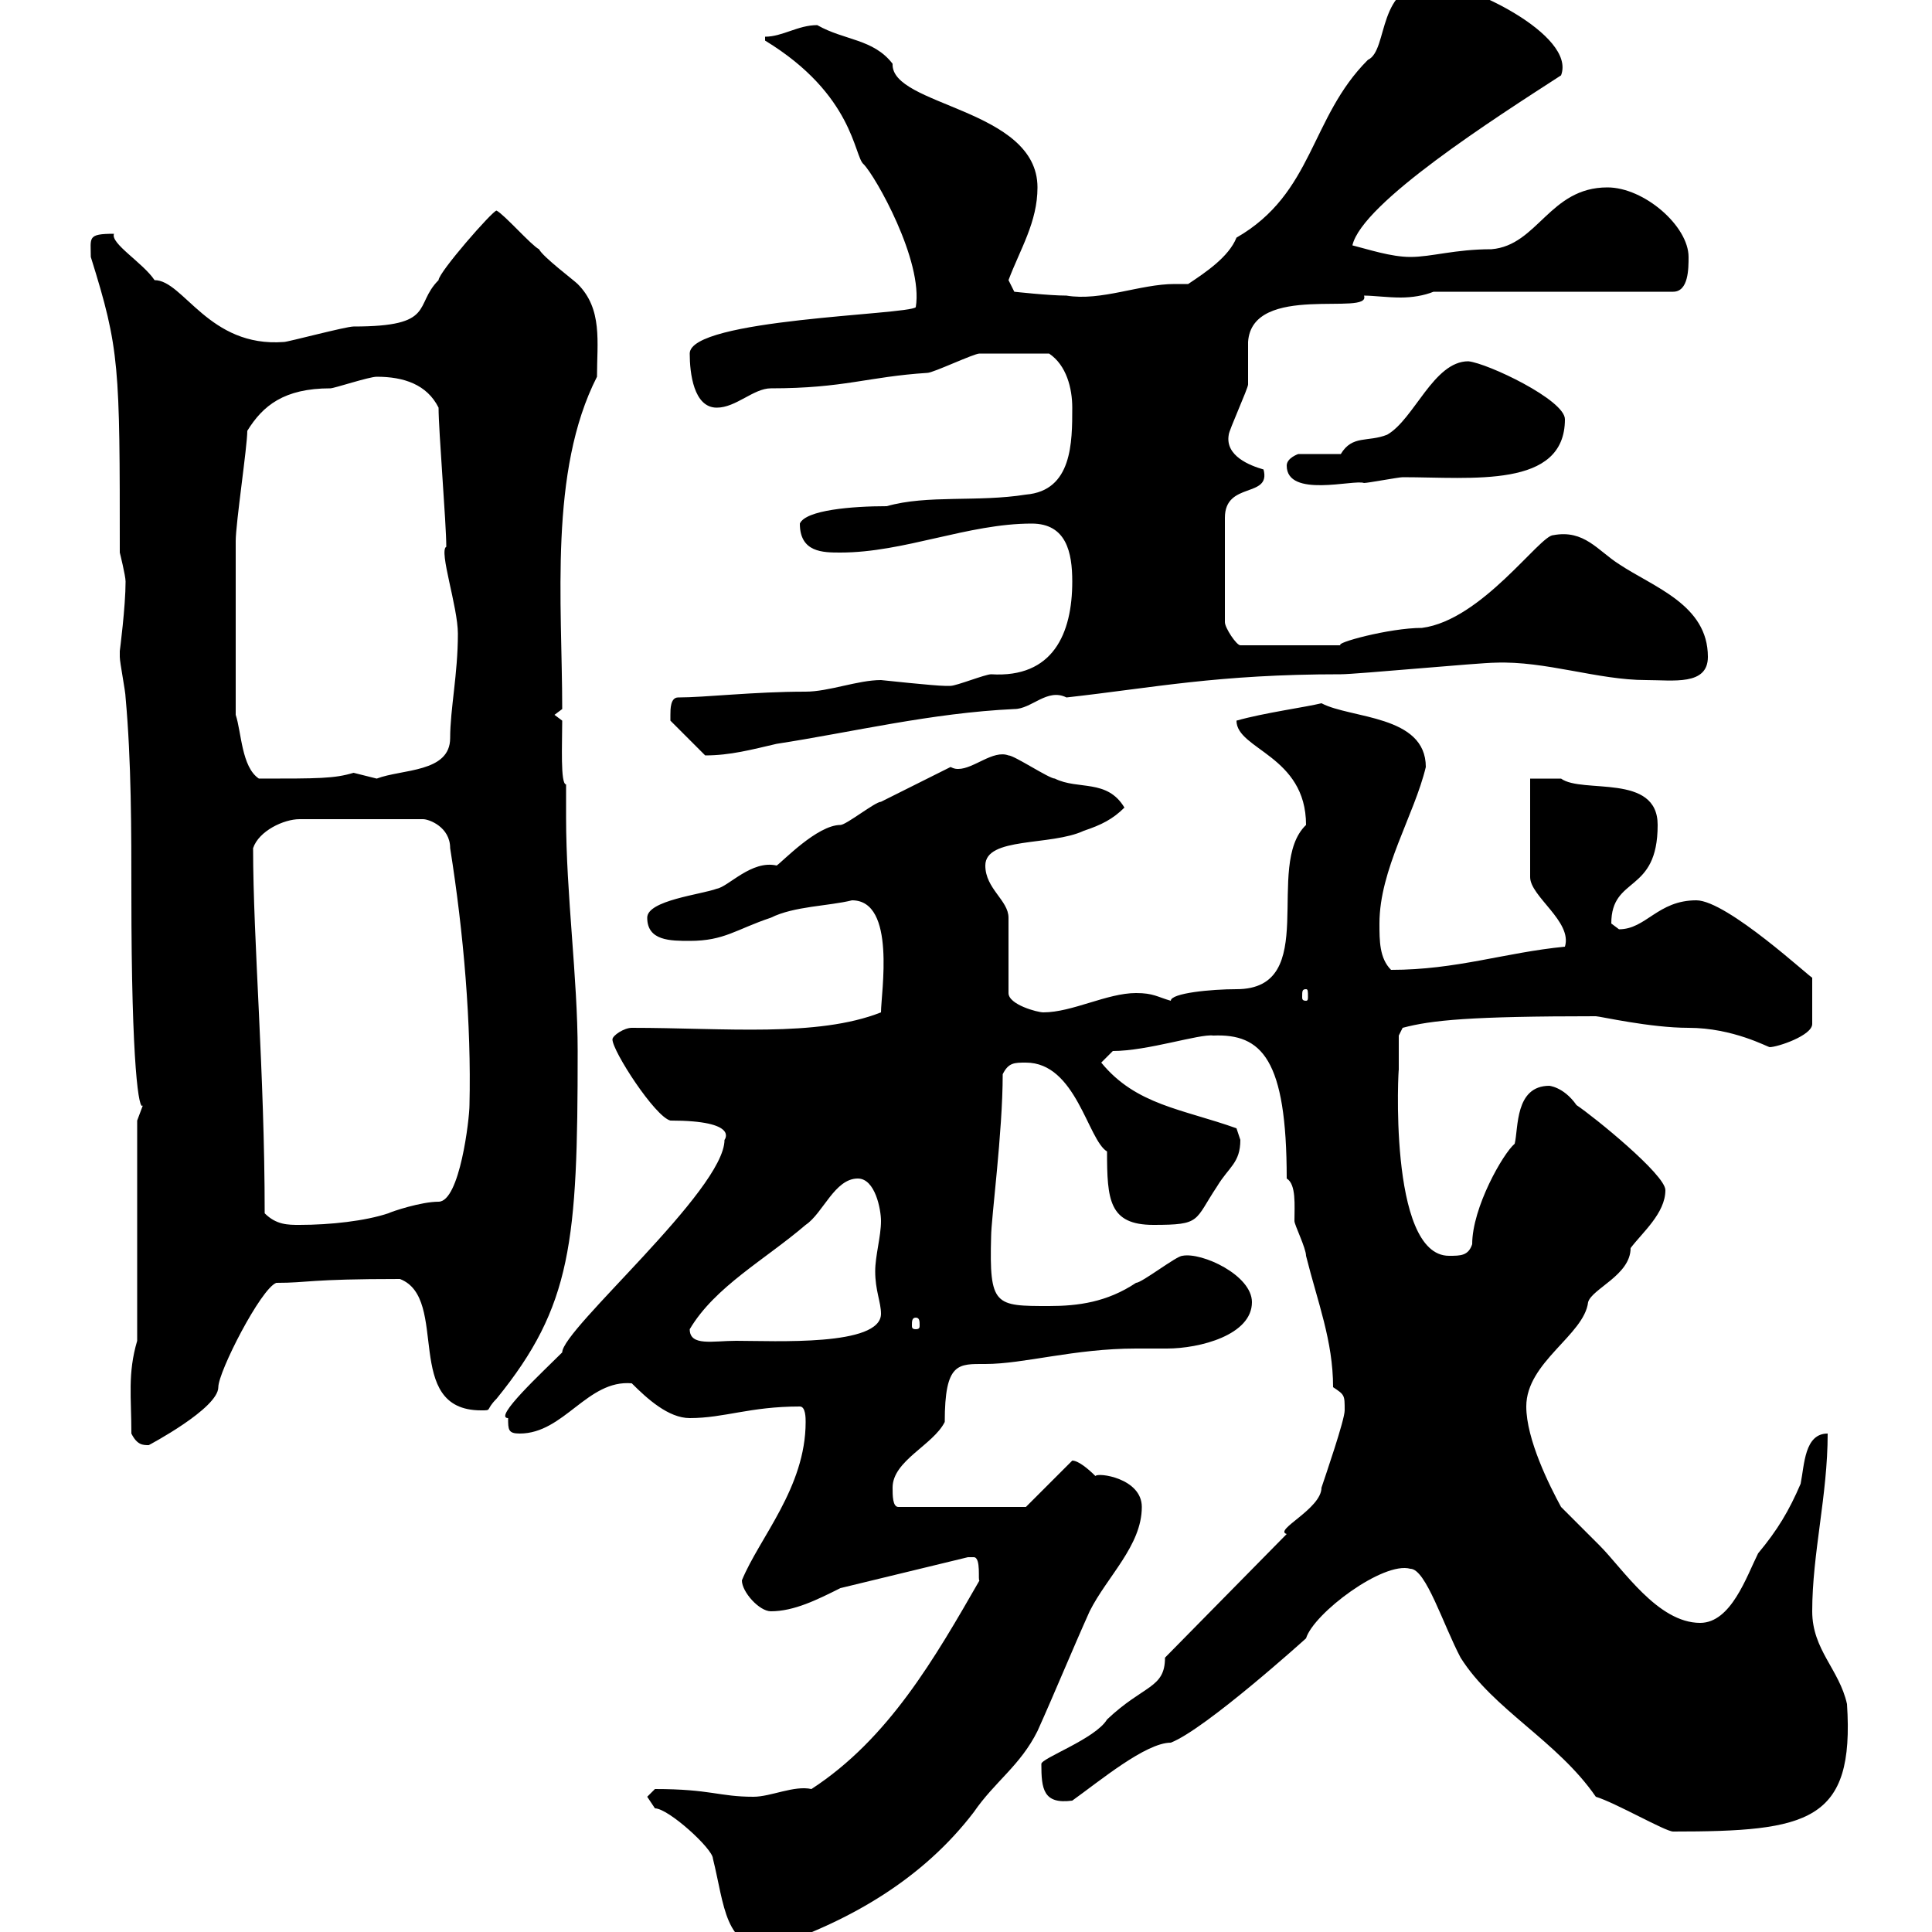 <svg xmlns="http://www.w3.org/2000/svg" xmlns:xlink="http://www.w3.org/1999/xlink" width="300" height="300"><path d="M100.50 279C100.50 279 101.70 280.80 101.70 280.80C103.80 280.80 110.70 287.10 110.70 288.60C112.50 295.80 112.50 302.70 119.70 302.40C132.30 298.20 143.40 291.60 151.20 281.40C154.50 276.60 158.40 274.20 161.10 268.80C163.80 262.80 166.50 256.20 169.20 250.20C171.90 244.80 177.30 240 177.30 234C177.30 229.50 170.40 228.60 170.10 229.20C168.90 228 167.40 226.80 166.50 226.80L159.30 234L139.50 234C138.60 234 138.60 232.20 138.60 231C138.60 226.80 144.90 224.40 146.70 220.80C146.70 211.50 148.80 211.80 153 211.80C159 211.80 166.80 209.40 176.40 209.40C177.90 209.40 179.70 209.40 181.20 209.40C186.30 209.40 194.40 207.30 194.40 202.20C194.40 198 186.60 194.40 183.60 195C182.70 195 177.30 199.20 176.40 199.20C171.90 202.20 167.40 202.80 162.90 202.80C154.50 202.80 153.60 202.80 153.90 192C153.90 189.30 155.70 175.80 155.70 166.80C156.60 165 157.50 165 159.30 165C167.10 165 168.90 177 171.90 178.80C171.90 186.30 172.20 190.20 179.10 190.20C186.60 190.20 185.40 189.60 189 184.20C190.80 181.20 192.60 180.60 192.60 177C192.60 177 192 175.20 192 175.20C183.60 172.20 176.40 171.60 171 165L172.80 163.20C178.20 163.20 186.30 160.50 188.40 160.80C195.90 160.50 199.80 164.40 199.80 183C201.30 183.90 201 187.20 201 189.60C201 190.20 202.80 193.80 202.80 195C204.60 202.20 207 208.20 207 215.40C208.80 216.60 208.80 216.60 208.80 219C208.80 220.50 205.80 229.20 205.20 231C205.20 234.30 197.70 237.60 199.80 238.20L180.90 257.40C180.90 262.20 177.60 261.60 171.90 267C170.10 270 161.70 273 161.70 273.90C161.70 277.80 162 280.20 166.50 279.60C170.70 276.60 177.90 270.60 181.80 270.60C187.20 268.50 202.80 254.40 202.80 254.40C204 250.50 214.80 242.40 219 243.60C221.40 243.60 224.10 252.30 226.80 257.40C231.90 265.50 241.80 270.30 247.80 279C250.80 279.90 258.60 284.40 259.80 284.40C280.80 284.40 288 282.90 286.80 264.60C285.60 259.20 281.40 256.20 281.40 250.20C281.40 241.20 283.80 232.20 283.80 222.60C280.20 222.60 280.20 227.40 279.60 230.40C277.80 234.60 276 237.60 273 241.20C271.20 244.80 268.80 252 264 252C257.40 252 252 243.60 248.40 240C247.80 239.40 243 234.60 242.40 234C240.60 230.70 237 223.50 237 218.40C237 211.50 246 207.30 246.60 202.20C247.20 200.10 253.20 198 253.20 193.80C255 191.40 258.60 188.40 258.60 184.80C258.60 182.40 247.50 173.40 244.80 171.60C242.70 168.60 240.30 168.60 240.60 168.60C235.20 168.60 235.80 175.20 235.20 177.60C233.40 179.10 228.60 187.50 228.60 193.20C228 195 226.80 195 225 195C215.40 195 217.20 164.70 217.20 166.20C217.20 165 217.20 160.80 217.20 160.80L217.80 159.60C222.30 158.40 228.30 157.80 247.80 157.80C248.40 157.80 256.20 159.60 262.20 159.60C269.10 159.60 274.50 162.60 274.80 162.60C276 162.60 281.40 160.80 281.40 159L281.40 151.80C281.40 152.10 268.20 139.80 263.40 139.80C257.40 139.80 255.60 144.30 251.40 144.30C251.40 144.30 250.20 143.40 250.20 143.40C250.20 135.90 257.40 138.90 257.40 128.10C257.40 120 245.70 123.30 242.40 120.90C241.20 120.90 238.80 120.90 237.60 120.90L237.60 136.20C237.60 139.20 244.20 143.10 243 147C233.70 147.90 226.20 150.60 216 150.60C214.20 148.80 214.20 146.10 214.20 143.40C214.20 135 219.60 126.60 221.40 119.10C221.40 111 209.70 111.60 205.20 109.20C202.80 109.80 196.20 110.70 192 111.90C192 116.40 202.80 117.30 202.80 128.10C196.20 134.40 205.20 153.60 192 153.60C188.10 153.60 181.80 154.20 181.80 155.40C179.70 154.80 179.10 154.20 176.40 154.20C171.90 154.20 166.50 157.20 162 157.20C161.10 157.20 156.60 156 156.60 154.20L156.60 142.50C156.60 139.80 153 138 153 134.40C153 129.90 163.20 131.40 168.30 129C171 128.10 172.80 127.20 174.60 125.40C171.90 120.90 167.40 122.70 163.80 120.90C162.90 120.90 157.50 117.30 156.60 117.30C154.20 116.40 151.20 119.40 148.80 119.40C148.50 119.40 148.20 119.40 147.60 119.10C145.80 120 138.60 123.60 136.80 124.50C135.90 124.50 131.40 128.10 130.50 128.10C126.90 128.10 121.50 133.80 120.60 134.40C116.70 133.50 113.10 137.70 111.30 138C108.90 138.90 100.50 139.80 100.50 142.50C100.50 146.10 104.10 146.10 107.10 146.10C112.50 146.10 114.30 144.30 119.70 142.50C123.30 140.70 128.70 140.70 132.30 139.80C139.20 139.80 136.80 154.20 136.80 157.20C126.90 161.10 112.50 159.60 98.10 159.60C96.90 159.60 95.10 160.80 95.10 161.40C95.10 163.20 101.70 173.40 104.10 174C114.90 174 112.50 177 112.50 177C112.50 184.80 87.30 206.40 87.30 210C84.30 213 76.50 220.20 78.90 220.20C78.90 222 78.90 222.60 80.70 222.60C87.60 222.60 91.20 214.20 98.10 214.80C100.50 217.20 103.80 220.20 107.10 220.20C112.50 220.20 116.40 218.40 124.20 218.40C125.10 218.40 125.10 220.20 125.10 220.80C125.10 231 117.90 238.80 115.20 245.40C115.20 247.20 117.90 250.20 119.70 250.20C123.30 250.20 126.90 248.40 130.50 246.60L150.30 241.80C150.30 241.80 150.30 241.80 151.20 241.80C152.40 241.80 151.80 245.70 152.10 245.40C145.20 257.40 138 270 126 277.80C123.30 277.20 119.70 279 117 279C111.60 279 110.40 277.80 101.70 277.80C101.70 277.80 100.50 279 100.50 279ZM20.40 222.60C21.30 224.40 22.20 224.40 23.10 224.40C23.10 224.40 33.90 218.70 33.90 215.40C33.90 213 40.50 200.10 42.90 199.20C48 199.20 47.70 198.60 62.10 198.60C69.90 201.60 62.40 219 74.70 219C76.50 219 75.30 219 77.10 217.20C88.80 202.80 89.70 192.90 89.70 163.20C89.70 151.80 87.90 138.90 87.90 126.90C87.90 125.10 87.90 123.60 87.90 121.80C87 121.80 87.30 115.50 87.30 111.90L86.10 111L87.30 110.10C87.30 93.60 85.20 73.20 92.70 58.50C92.70 53.10 93.60 48 89.70 44.10C89.10 43.50 84.30 39.90 83.70 38.70C82.50 38.10 78.30 33.30 77.10 32.70C76.50 32.70 68.10 42.30 68.10 43.50C64.20 47.40 67.80 50.70 54.90 50.70C53.70 50.70 44.70 53.10 44.10 53.10C32.40 54 28.50 43.50 24 43.50C22.20 40.80 17.10 37.80 17.70 36.30C13.50 36.30 14.10 36.90 14.10 39.90C18.60 54.30 18.60 56.70 18.60 85.80C18.60 85.80 19.50 89.40 19.50 90.30C19.50 94.20 18.60 101.10 18.60 101.10C18.60 101.10 18.60 102 18.60 102C18.60 102.90 19.50 107.40 19.50 108.30C20.40 118.20 20.40 129 20.40 138.90C20.40 165.90 21.60 172.80 22.20 171.60C22.20 171.60 21.30 174 21.30 174L21.30 208.20C19.80 213.30 20.40 216.90 20.40 222.60ZM107.10 206.40C111 199.80 118.80 195.60 125.10 190.20C127.80 188.40 129.60 183 133.20 183C135.90 183 136.80 187.80 136.80 189.60C136.80 192 135.90 195 135.90 197.40C135.90 200.40 136.80 202.20 136.80 204C136.80 209.10 120.30 208.20 114.30 208.20C110.70 208.20 107.10 209.10 107.10 206.40ZM142.20 204.60C142.80 204.60 142.80 205.20 142.80 205.80C142.80 206.10 142.80 206.40 142.20 206.40C141.60 206.40 141.60 206.10 141.60 205.80C141.60 205.20 141.60 204.60 142.20 204.60ZM41.10 188.40C41.10 166.50 39.30 146.10 39.30 131.70C40.20 129 44.10 127.20 46.50 127.20L65.70 127.20C66.60 127.20 69.90 128.40 69.90 131.70C72 144.90 73.20 159 72.90 171.60C72.90 173.70 71.40 186.60 68.10 186.60C65.40 186.60 60.90 188.10 60.30 188.40C56.70 189.60 51.30 190.20 46.50 190.20C44.70 190.20 42.90 190.20 41.10 188.40ZM202.80 153.60C203.10 153.60 203.10 153.90 203.10 154.80C203.10 155.10 203.10 155.40 202.80 155.40C202.20 155.40 202.20 155.10 202.20 154.80C202.20 153.90 202.20 153.60 202.80 153.60ZM36.60 111C36.60 98.40 36.60 88.80 36.60 84C36.60 81.30 38.40 69.30 38.40 66.90C40.80 63 44.10 60.30 51.30 60.30C51.90 60.30 57.30 58.50 58.50 58.50C62.70 58.50 66.30 59.70 68.10 63.30C68.10 66.90 69.30 81.30 69.30 84.90C68.10 85.50 71.10 94.20 71.10 98.40C71.10 104.70 69.90 110.10 69.90 114.60C69.90 120 62.40 119.40 58.50 120.90C58.50 120.90 54.90 120 54.90 120C51.90 120.90 49.50 120.90 40.20 120.90C37.50 119.10 37.50 113.70 36.60 111ZM104.10 111C104.10 111 104.10 111.90 104.10 111.90L109.50 117.30C113.40 117.30 116.70 116.40 120.60 115.50C132.30 113.70 144.60 110.70 157.50 110.10C160.20 110.10 162.60 106.80 165.60 108.30C179.10 106.80 189 104.70 208.20 104.70C210.60 104.70 229.80 102.90 232.20 102.90C240 102.60 248.10 105.60 255.60 105.60C259.80 105.60 265.20 106.50 265.20 102C265.20 93.90 256.80 91.20 251.40 87.60C248.10 85.50 246 82.20 241.20 83.10C239.10 83.10 230.10 96.30 220.80 97.50C215.70 97.50 207 99.90 208.20 100.20L192.60 100.20C192 100.20 190.20 97.50 190.20 96.60L190.20 80.40C190.20 74.70 197.40 77.40 196.20 72.90C194.10 72.30 190.20 70.80 190.80 67.50C190.80 66.90 193.80 60.30 193.80 59.70C193.80 58.50 193.80 54.30 193.80 53.10C194.40 43.80 213 49.20 211.80 45.90C213.30 45.90 215.40 46.20 217.50 46.20C219.30 46.20 221.10 45.90 222.60 45.30L259.80 45.30C262.20 45.30 262.20 41.70 262.20 39.90C262.20 35.10 255.30 29.10 249.60 29.10C240.60 29.10 238.80 38.10 231.60 38.70C225.90 38.70 222.30 39.90 219 39.90C216 39.90 212.40 38.70 210 38.10C211.50 31.50 232.20 18.30 242.40 11.70C244.80 5.40 227.70-2.70 222.60-2.70C213.60-2.70 215.70 7.80 212.40 9.30C203.40 18.30 204 30 192 36.90C190.80 39.90 187.20 42.30 184.50 44.10C183.60 44.10 183 44.10 182.40 44.10C177 44.10 171 46.80 165.60 45.90C162.90 45.90 157.50 45.30 157.50 45.30L156.60 43.50C158.40 38.70 161.10 34.50 161.10 29.10C161.10 16.80 138.30 16.50 138.60 9.90C135.60 6 131.10 6.30 126.90 3.90C123.90 3.90 121.50 5.70 118.80 5.70L118.80 6.30C132.60 14.70 132.60 24.30 134.10 25.50C135.90 27.30 143.40 40.50 142.20 47.70C141 48.90 107.10 49.50 107.10 54.90C107.10 57.90 107.70 63.30 111.30 63.30C114.30 63.30 117 60.30 119.70 60.30C131.10 60.30 134.70 58.50 144 57.90C144.90 57.90 151.20 54.90 152.10 54.90C153 54.90 158.40 54.90 162.90 54.90C165.60 56.70 166.50 60.30 166.50 63.30C166.50 68.70 166.50 76.20 159.30 76.80C151.80 78 144 76.80 137.70 78.60C132.30 78.60 125.10 79.20 124.20 81.30C124.20 85.80 127.80 85.80 130.50 85.80C140.40 85.80 150.30 81.30 160.20 81.30C165.60 81.30 166.50 85.80 166.50 90.30C166.50 98.40 163.50 105.30 153.90 104.70C153 104.70 148.50 106.50 147.60 106.50C146.70 106.50 146.70 106.50 146.70 106.50C145.20 106.50 136.80 105.60 136.80 105.60C133.20 105.60 128.70 107.40 125.10 107.40C117 107.40 109.50 108.30 105.30 108.30C104.10 108.30 104.10 110.10 104.10 111ZM199.80 72.30C199.80 77.40 210.30 74.40 211.80 75C212.40 75 217.20 74.10 217.80 74.10C228.60 74.10 243 75.90 243 65.10C243 62.10 231 56.40 228 56.10C222.60 56.10 219.60 65.10 215.40 67.50C212.40 68.70 210 67.50 208.20 70.50L201.60 70.50C201.60 70.50 199.80 71.10 199.80 72.30Z"/></svg>